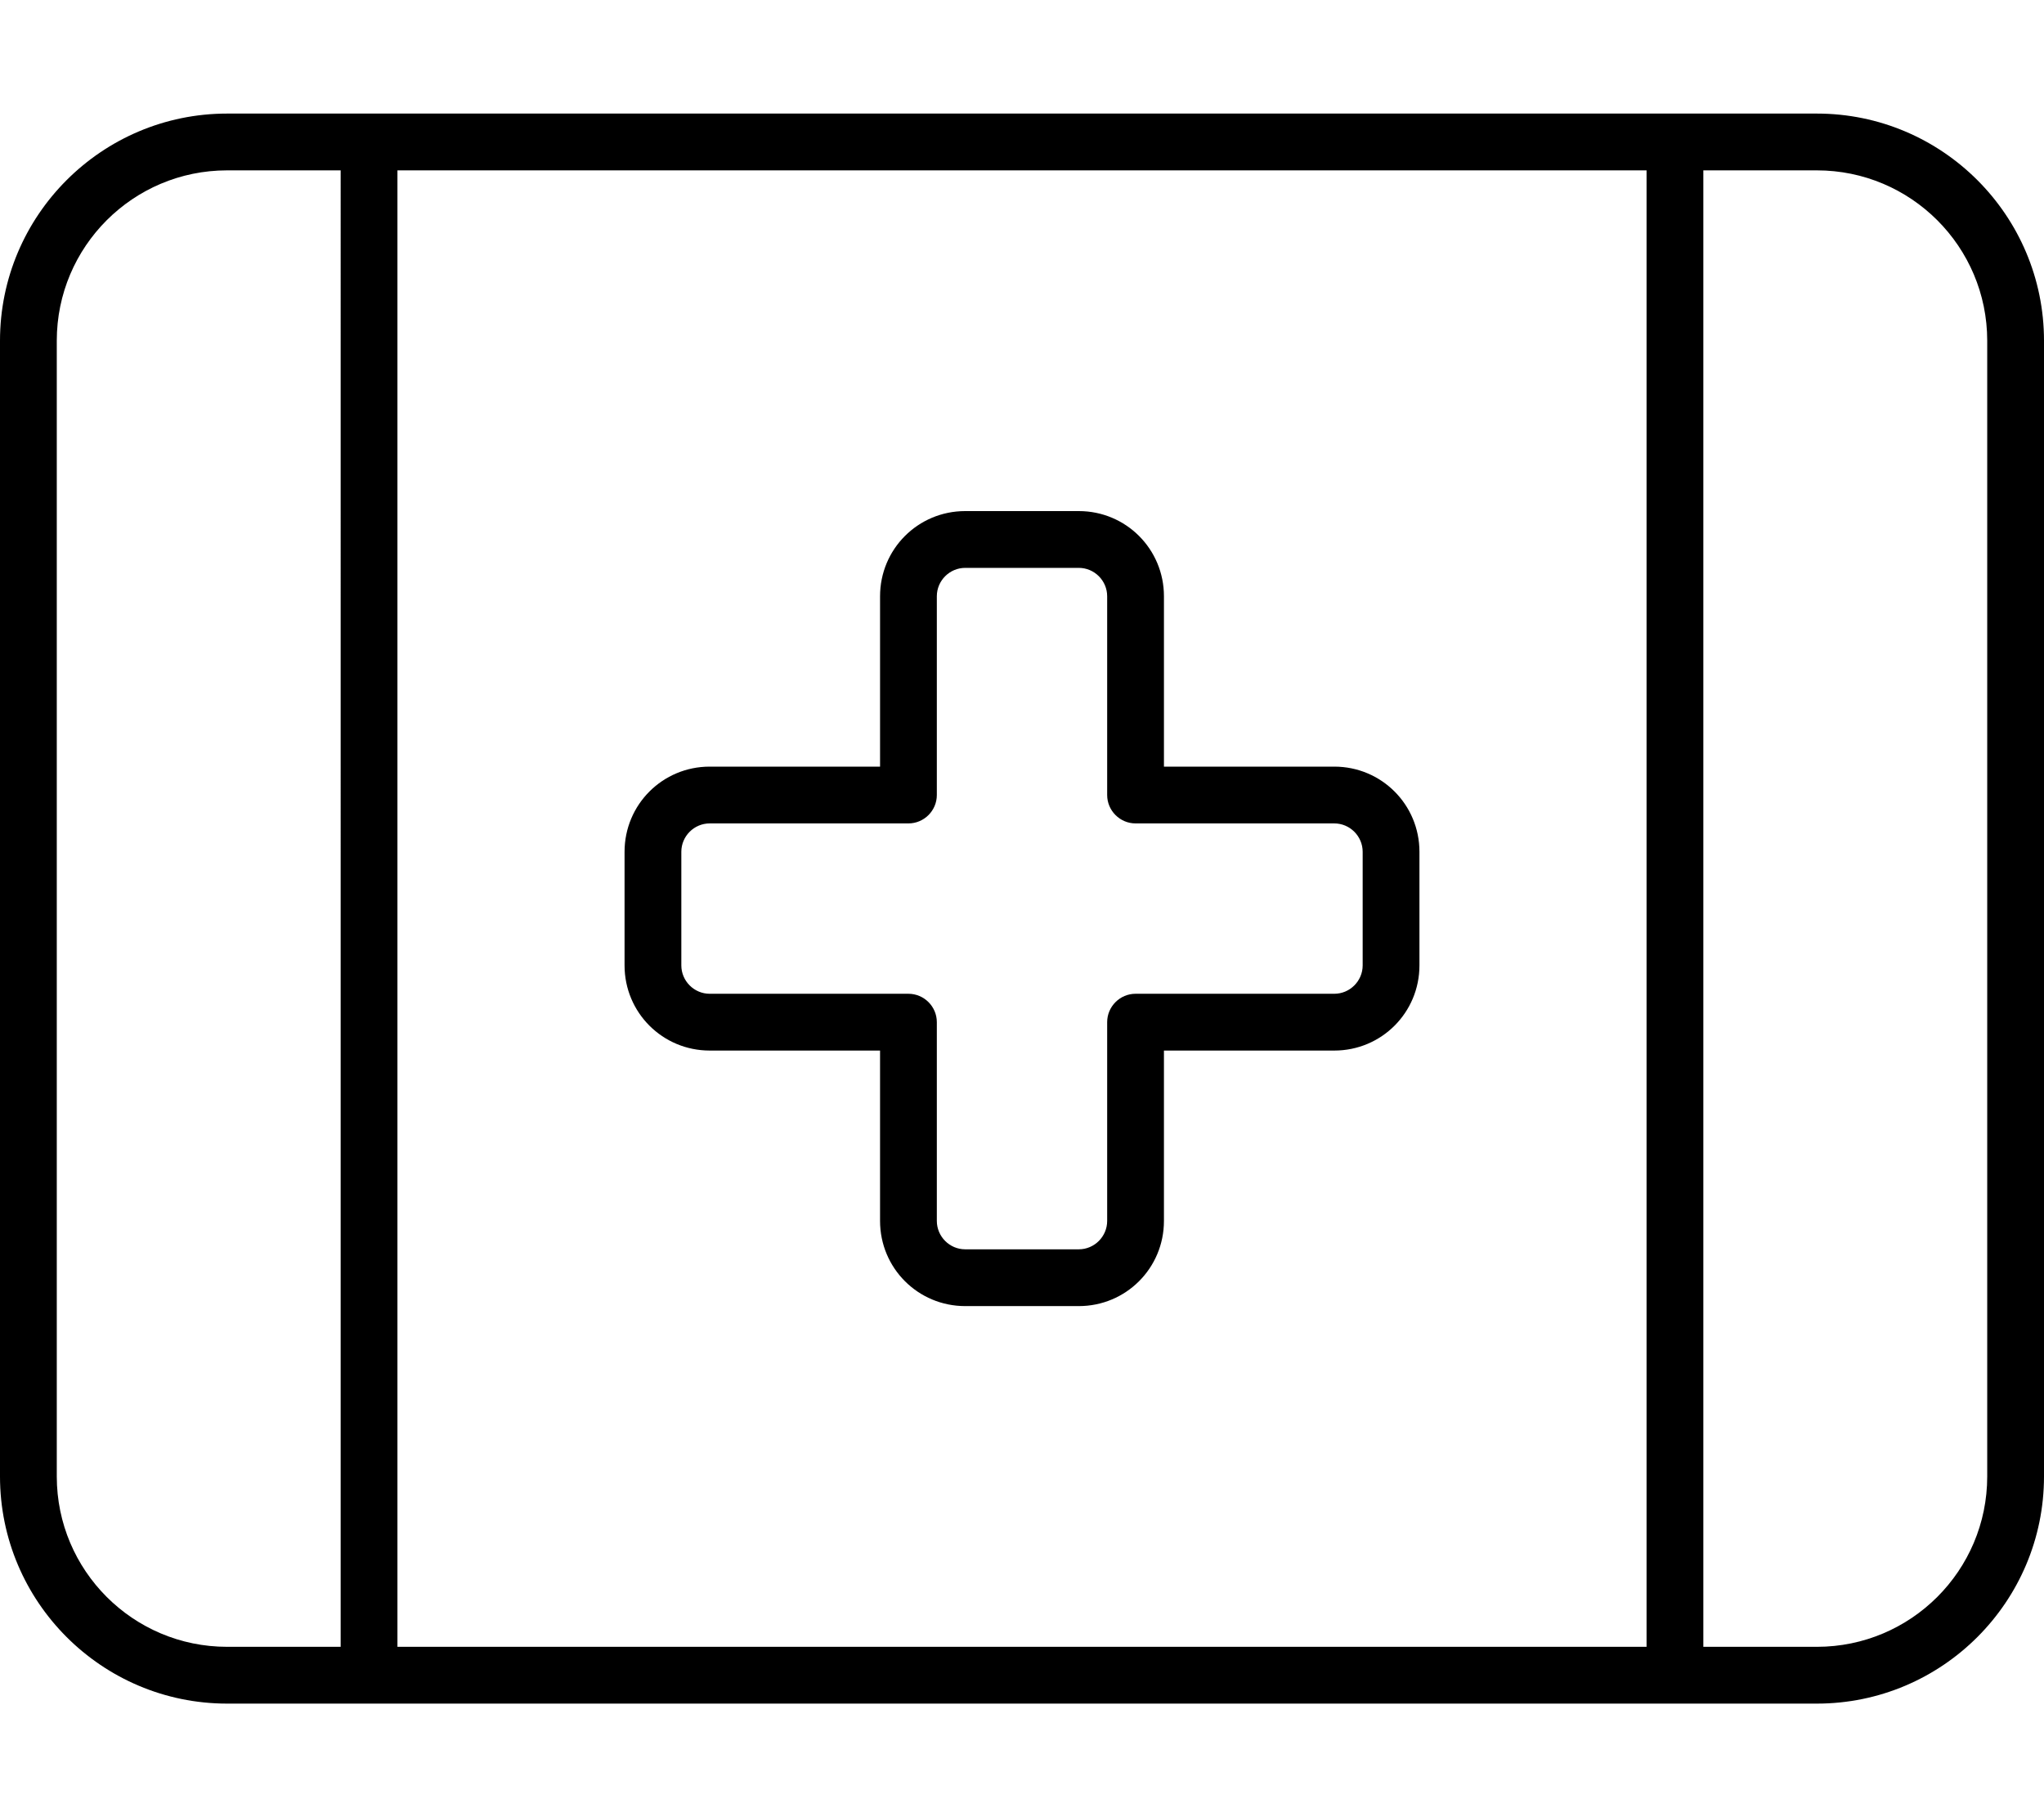 <svg xmlns="http://www.w3.org/2000/svg" viewBox="0 0 576 512"><!--! Font Awesome Pro 6.4.0 by @fontawesome - https://fontawesome.com License - https://fontawesome.com/license (Commercial License) Copyright 2023 Fonticons, Inc. --><path d="M112 464H464V48H112V464zm-16 0V48H64C37.5 48 16 69.5 16 96V416c0 26.5 21.5 48 48 48H96zM64 32H96h8 8H464h8 8 32c35.3 0 64 28.7 64 64V416c0 35.3-28.7 64-64 64H480h-8-8H112h-8H96 64c-35.3 0-64-28.7-64-64V96C0 60.7 28.7 32 64 32zM480 464h32c26.5 0 48-21.5 48-48V96c0-26.5-21.5-48-48-48H480V464zM264 168v56c0 4.4-3.6 8-8 8H200c-4.4 0-8 3.6-8 8v32c0 4.4 3.6 8 8 8h56c4.4 0 8 3.6 8 8v56c0 4.4 3.6 8 8 8h32c4.4 0 8-3.6 8-8V288c0-4.4 3.6-8 8-8h56c4.4 0 8-3.6 8-8V240c0-4.4-3.6-8-8-8H320c-4.4 0-8-3.6-8-8V168c0-4.4-3.6-8-8-8H272c-4.4 0-8 3.6-8 8zm8-24h32c13.3 0 24 10.7 24 24v48h48c13.3 0 24 10.7 24 24v32c0 13.3-10.7 24-24 24H328v48c0 13.3-10.7 24-24 24H272c-13.3 0-24-10.7-24-24V296H200c-13.3 0-24-10.7-24-24V240c0-13.3 10.7-24 24-24h48V168c0-13.3 10.7-24 24-24z"/></svg>